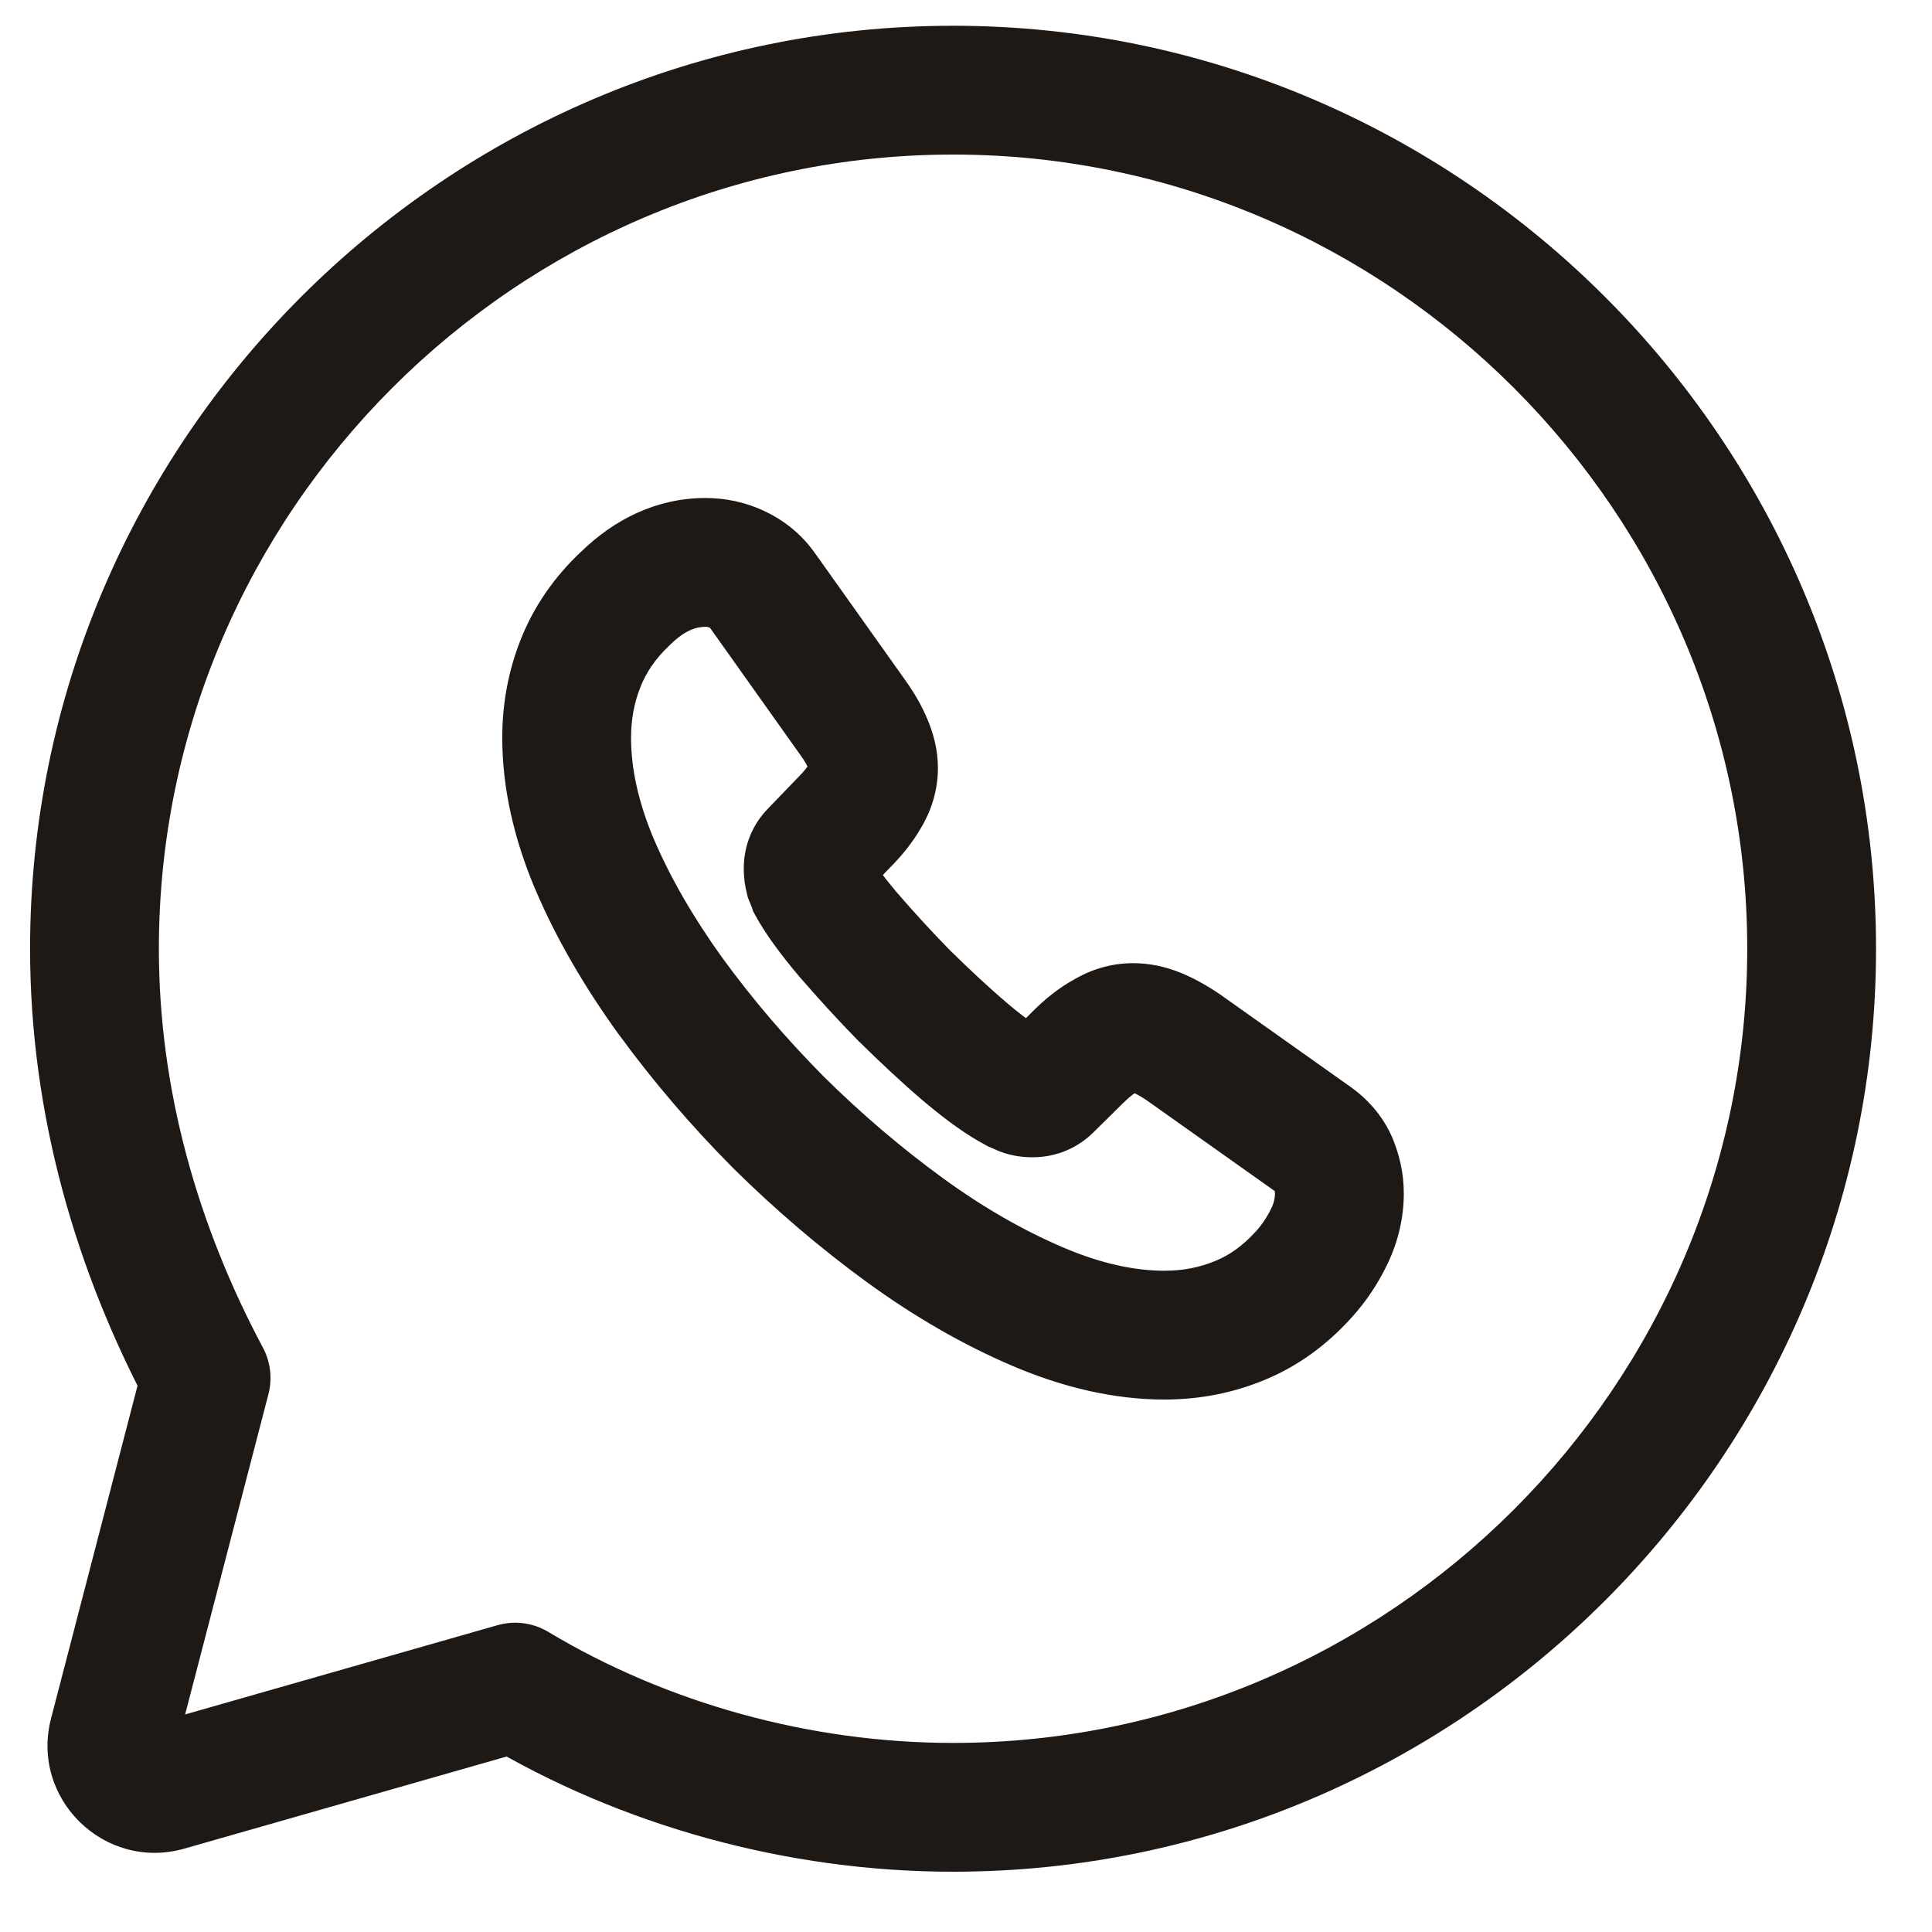 <svg width="30" height="30" viewBox="0 0 30 30" fill="none" xmlns="http://www.w3.org/2000/svg">
<path d="M8 26.198L8.514 25.34C8.277 25.198 7.991 25.16 7.725 25.236L8 26.198ZM3.2 21.398L4.168 21.65C4.231 21.407 4.201 21.149 4.083 20.927L3.2 21.398ZM1.761 26.935L0.793 26.683L1.761 26.935ZM2.589 27.744L2.314 26.782H2.314L2.589 27.744ZM20.239 19.796L20.979 20.468L20.98 20.468L20.239 19.796ZM19.254 20.504L18.875 19.578L18.87 19.58L19.254 20.504ZM14.057 19.106L13.467 19.914L13.469 19.915L14.057 19.106ZM12.086 17.426L11.376 18.13L11.383 18.137L12.086 17.426ZM10.41 15.464L9.598 16.049L9.602 16.053L10.41 15.464ZM9.232 13.418L8.31 13.807L8.312 13.81L9.232 13.418ZM9.016 10.299L9.944 10.671L9.946 10.665L9.016 10.299ZM9.707 9.297L10.392 10.025L10.4 10.017L10.408 10.01L9.707 9.297ZM11.443 8.841L11.011 9.743L11.018 9.746L11.024 9.749L11.443 8.841ZM11.846 9.177L11.024 9.747L11.03 9.756L11.846 9.177ZM13.239 11.139L12.424 11.718L12.428 11.723L13.239 11.139ZM13.48 11.559L12.555 11.938L12.558 11.945L12.561 11.953L13.48 11.559ZM13.438 12.35L12.584 11.83L12.575 11.844L12.568 11.858L13.438 12.35ZM13.101 12.776L12.395 12.069L12.388 12.076L12.381 12.083L13.101 12.776ZM12.645 13.25L13.351 13.958L13.358 13.951L13.365 13.944L12.645 13.25ZM12.567 13.628L11.597 13.871L11.61 13.927L11.63 13.98L12.567 13.628ZM12.615 13.748L11.666 14.065L11.694 14.149L11.737 14.228L12.615 13.748ZM13.173 14.516L12.411 15.163L12.418 15.171L13.173 14.516ZM14.045 15.464L13.331 16.165L13.338 16.172L13.345 16.178L14.045 15.464ZM15 16.346L14.353 17.109L14.355 17.11L15 16.346ZM15.775 16.898L15.308 17.782L15.355 17.807L15.404 17.827L15.775 16.898ZM15.883 16.946L15.49 17.865L15.511 17.874L15.533 17.883L15.883 16.946ZM16.28 16.868L15.578 16.156L15.573 16.16L16.28 16.868ZM16.736 16.418L17.438 17.13L17.443 17.126L16.736 16.418ZM17.169 16.082L17.631 16.969L17.66 16.954L17.688 16.937L17.169 16.082ZM18.383 16.268L18.961 15.452L18.953 15.446L18.945 15.441L18.383 16.268ZM20.372 17.678L19.793 18.494L19.803 18.5L20.372 17.678ZM20.702 18.062L21.63 17.69L21.624 17.674L21.617 17.659L20.702 18.062ZM8 26.198L7.485 27.055C9.642 28.349 12.22 29.064 14.799 29.064V28.064V27.064C12.578 27.064 10.357 26.446 8.514 25.34L8 26.198ZM14.799 28.064V29.064C22.684 29.064 29.131 22.617 29.131 14.732H28.131H27.131C27.131 21.512 21.579 27.064 14.799 27.064V28.064ZM28.131 14.732H29.131C29.131 6.847 22.684 0.4 14.799 0.4V1.4V2.4C21.579 2.4 27.131 7.952 27.131 14.732H28.131ZM14.799 1.4V0.4C6.914 0.4 0.467 6.847 0.467 14.732H1.467H2.467C2.467 7.952 8.019 2.4 14.799 2.4V1.4ZM1.467 14.732H0.467C0.467 17.319 1.186 19.746 2.318 21.869L3.2 21.398L4.083 20.927C3.082 19.05 2.467 16.945 2.467 14.732H1.467ZM3.2 21.398L2.232 21.146L0.793 26.683L1.761 26.935L2.728 27.186L4.168 21.65L3.2 21.398ZM2.589 27.744L2.864 28.705L8.274 27.159L8 26.198L7.725 25.236L2.314 26.782L2.589 27.744ZM1.761 26.935L0.793 26.683C0.468 27.931 1.624 29.059 2.864 28.705L2.589 27.744L2.314 26.782C2.562 26.711 2.793 26.937 2.728 27.186L1.761 26.935ZM20.798 18.53H19.798C19.798 18.596 19.784 18.672 19.744 18.756L20.648 19.184L21.552 19.611C21.716 19.264 21.798 18.896 21.798 18.53H20.798ZM20.648 19.184L19.744 18.756C19.681 18.888 19.603 19.009 19.499 19.124L20.239 19.796L20.98 20.468C21.224 20.199 21.41 19.911 21.552 19.611L20.648 19.184ZM20.239 19.796L19.499 19.123C19.293 19.35 19.088 19.491 18.875 19.578L19.254 20.504L19.633 21.429C20.152 21.216 20.597 20.889 20.979 20.468L20.239 19.796ZM19.254 20.504L18.87 19.58C18.636 19.678 18.376 19.732 18.082 19.732V20.732V21.732C18.63 21.732 19.151 21.629 19.638 21.427L19.254 20.504ZM18.082 20.732V19.732C17.627 19.732 17.106 19.625 16.515 19.373L16.124 20.294L15.732 21.214C16.523 21.55 17.312 21.732 18.082 21.732V20.732ZM16.124 20.294L16.515 19.373C15.901 19.112 15.275 18.755 14.645 18.297L14.057 19.106L13.469 19.915C14.208 20.452 14.964 20.887 15.732 21.214L16.124 20.294ZM14.057 19.106L14.646 18.298C13.996 17.824 13.379 17.299 12.789 16.715L12.086 17.426L11.383 18.137C12.042 18.789 12.735 19.38 13.467 19.914L14.057 19.106ZM12.086 17.426L12.796 16.722C12.211 16.132 11.685 15.517 11.218 14.875L10.41 15.464L9.602 16.053C10.131 16.779 10.723 17.472 11.376 18.13L12.086 17.426ZM10.41 15.464L11.221 14.88C10.764 14.245 10.407 13.625 10.152 13.027L9.232 13.418L8.312 13.81C8.634 14.568 9.07 15.316 9.598 16.049L10.41 15.464ZM9.232 13.418L10.153 13.03C9.907 12.446 9.799 11.924 9.799 11.457H8.799H7.799C7.799 12.237 7.98 13.023 8.31 13.807L9.232 13.418ZM8.799 11.457H9.799C9.799 11.167 9.85 10.904 9.944 10.671L9.016 10.299L8.087 9.927C7.893 10.413 7.799 10.93 7.799 11.457H8.799ZM9.016 10.299L9.946 10.665C10.033 10.445 10.174 10.23 10.392 10.025L9.707 9.297L9.021 8.569C8.602 8.963 8.287 9.421 8.085 9.932L9.016 10.299ZM9.707 9.297L10.408 10.01C10.641 9.78 10.82 9.733 10.956 9.733V8.733V7.733C10.203 7.733 9.541 8.057 9.006 8.584L9.707 9.297ZM10.956 8.733V9.733C10.985 9.733 11.004 9.739 11.011 9.743L11.443 8.841L11.875 7.939C11.582 7.798 11.264 7.733 10.956 7.733V8.733ZM11.443 8.841L11.024 9.749C11.031 9.752 11.031 9.753 11.028 9.75C11.026 9.749 11.025 9.748 11.024 9.747C11.023 9.745 11.023 9.745 11.024 9.747L11.846 9.177L12.667 8.607C12.449 8.292 12.166 8.073 11.862 7.933L11.443 8.841ZM11.846 9.177L11.03 9.756L12.424 11.718L13.239 11.139L14.055 10.559L12.661 8.598L11.846 9.177ZM13.239 11.139L12.428 11.723C12.5 11.823 12.536 11.893 12.555 11.938L13.48 11.559L14.405 11.179C14.316 10.961 14.195 10.754 14.051 10.554L13.239 11.139ZM13.48 11.559L12.561 11.953C12.567 11.967 12.569 11.974 12.568 11.972C12.568 11.971 12.567 11.966 12.566 11.959C12.565 11.951 12.564 11.94 12.564 11.925H13.564H14.564C14.564 11.643 14.492 11.381 14.399 11.164L13.48 11.559ZM13.564 11.925H12.564C12.564 11.898 12.568 11.875 12.573 11.857C12.579 11.839 12.584 11.83 12.584 11.83L13.438 12.35L14.292 12.871C14.462 12.592 14.564 12.27 14.564 11.925H13.564ZM13.438 12.35L12.568 11.858C12.545 11.897 12.494 11.97 12.395 12.069L13.101 12.776L13.808 13.484C13.998 13.295 14.174 13.08 14.308 12.843L13.438 12.35ZM13.101 12.776L12.381 12.083L11.925 12.556L12.645 13.25L13.365 13.944L13.822 13.47L13.101 12.776ZM12.645 13.25L11.938 12.543C11.669 12.812 11.549 13.151 11.549 13.49H12.549H13.549C13.549 13.548 13.539 13.633 13.501 13.728C13.463 13.825 13.407 13.902 13.351 13.958L12.645 13.25ZM12.549 13.49H11.549C11.549 13.633 11.568 13.757 11.597 13.871L12.567 13.628L13.537 13.385C13.538 13.39 13.541 13.405 13.544 13.427C13.547 13.449 13.549 13.471 13.549 13.49H12.549ZM12.567 13.628L11.63 13.98C11.648 14.027 11.666 14.069 11.672 14.083C11.676 14.092 11.676 14.093 11.676 14.091C11.675 14.089 11.671 14.079 11.666 14.065L12.615 13.748L13.563 13.432C13.543 13.371 13.521 13.319 13.514 13.303C13.508 13.29 13.507 13.286 13.504 13.281C13.503 13.277 13.502 13.276 13.503 13.277L12.567 13.628ZM12.615 13.748L11.737 14.228C11.893 14.512 12.129 14.83 12.411 15.163L13.173 14.516L13.936 13.87C13.69 13.579 13.553 13.38 13.492 13.269L12.615 13.748ZM13.173 14.516L12.418 15.171C12.698 15.495 13.001 15.829 13.331 16.165L14.045 15.464L14.758 14.763C14.463 14.463 14.189 14.162 13.929 13.861L13.173 14.516ZM14.045 15.464L13.345 16.178C13.677 16.504 14.009 16.817 14.353 17.109L15 16.346L15.647 15.583C15.354 15.335 15.061 15.06 14.745 14.75L14.045 15.464ZM15 16.346L14.355 17.11C14.697 17.399 15.016 17.628 15.308 17.782L15.775 16.898L16.242 16.014C16.125 15.952 15.928 15.821 15.645 15.582L15 16.346ZM15.775 16.898L15.404 17.827C15.396 17.823 15.392 17.822 15.394 17.823C15.396 17.823 15.4 17.825 15.409 17.829C15.423 17.836 15.455 17.85 15.49 17.865L15.883 16.946L16.277 16.027C16.27 16.023 16.262 16.02 16.241 16.01C16.232 16.006 16.218 16 16.203 15.993C16.189 15.987 16.169 15.978 16.146 15.969L15.775 16.898ZM15.883 16.946L15.533 17.883C15.727 17.955 15.902 17.97 16.033 17.97V16.97V15.97C16.057 15.97 16.136 15.973 16.234 16.009L15.883 16.946ZM16.033 16.97V17.97C16.415 17.97 16.743 17.819 16.986 17.576L16.28 16.868L15.573 16.16C15.617 16.117 15.685 16.063 15.779 16.023C15.874 15.983 15.963 15.97 16.033 15.97V16.97ZM16.28 16.868L16.982 17.58L17.438 17.13L16.736 16.418L16.035 15.706L15.578 16.156L16.28 16.868ZM16.736 16.418L17.443 17.126C17.553 17.016 17.615 16.977 17.631 16.969L17.169 16.082L16.707 15.195C16.446 15.331 16.221 15.52 16.03 15.71L16.736 16.418ZM17.169 16.082L17.688 16.937C17.694 16.933 17.685 16.94 17.663 16.946C17.64 16.953 17.616 16.956 17.596 16.956V15.956V14.956C17.241 14.956 16.925 15.06 16.65 15.227L17.169 16.082ZM17.596 15.956V16.956C17.589 16.956 17.583 16.956 17.578 16.955C17.573 16.955 17.569 16.954 17.567 16.954C17.563 16.953 17.568 16.953 17.584 16.96L17.962 16.034L18.34 15.108C18.105 15.012 17.856 14.956 17.596 14.956V15.956ZM17.962 16.034L17.584 16.96C17.632 16.98 17.708 17.019 17.821 17.095L18.383 16.268L18.945 15.441C18.757 15.313 18.556 15.197 18.34 15.108L17.962 16.034ZM18.383 16.268L17.804 17.084L19.793 18.494L20.372 17.678L20.95 16.862L18.961 15.452L18.383 16.268ZM20.372 17.678L19.803 18.5C19.82 18.512 19.82 18.515 19.812 18.506C19.809 18.502 19.804 18.496 19.799 18.488C19.794 18.481 19.79 18.473 19.787 18.465L20.702 18.062L21.617 17.659C21.466 17.315 21.225 17.052 20.94 16.855L20.372 17.678ZM20.702 18.062L19.774 18.434C19.787 18.466 19.792 18.486 19.795 18.498C19.797 18.509 19.798 18.519 19.798 18.53H20.798H21.798C21.798 18.208 21.727 17.931 21.63 17.69L20.702 18.062Z" fill="#1F1916"/>
</svg>
